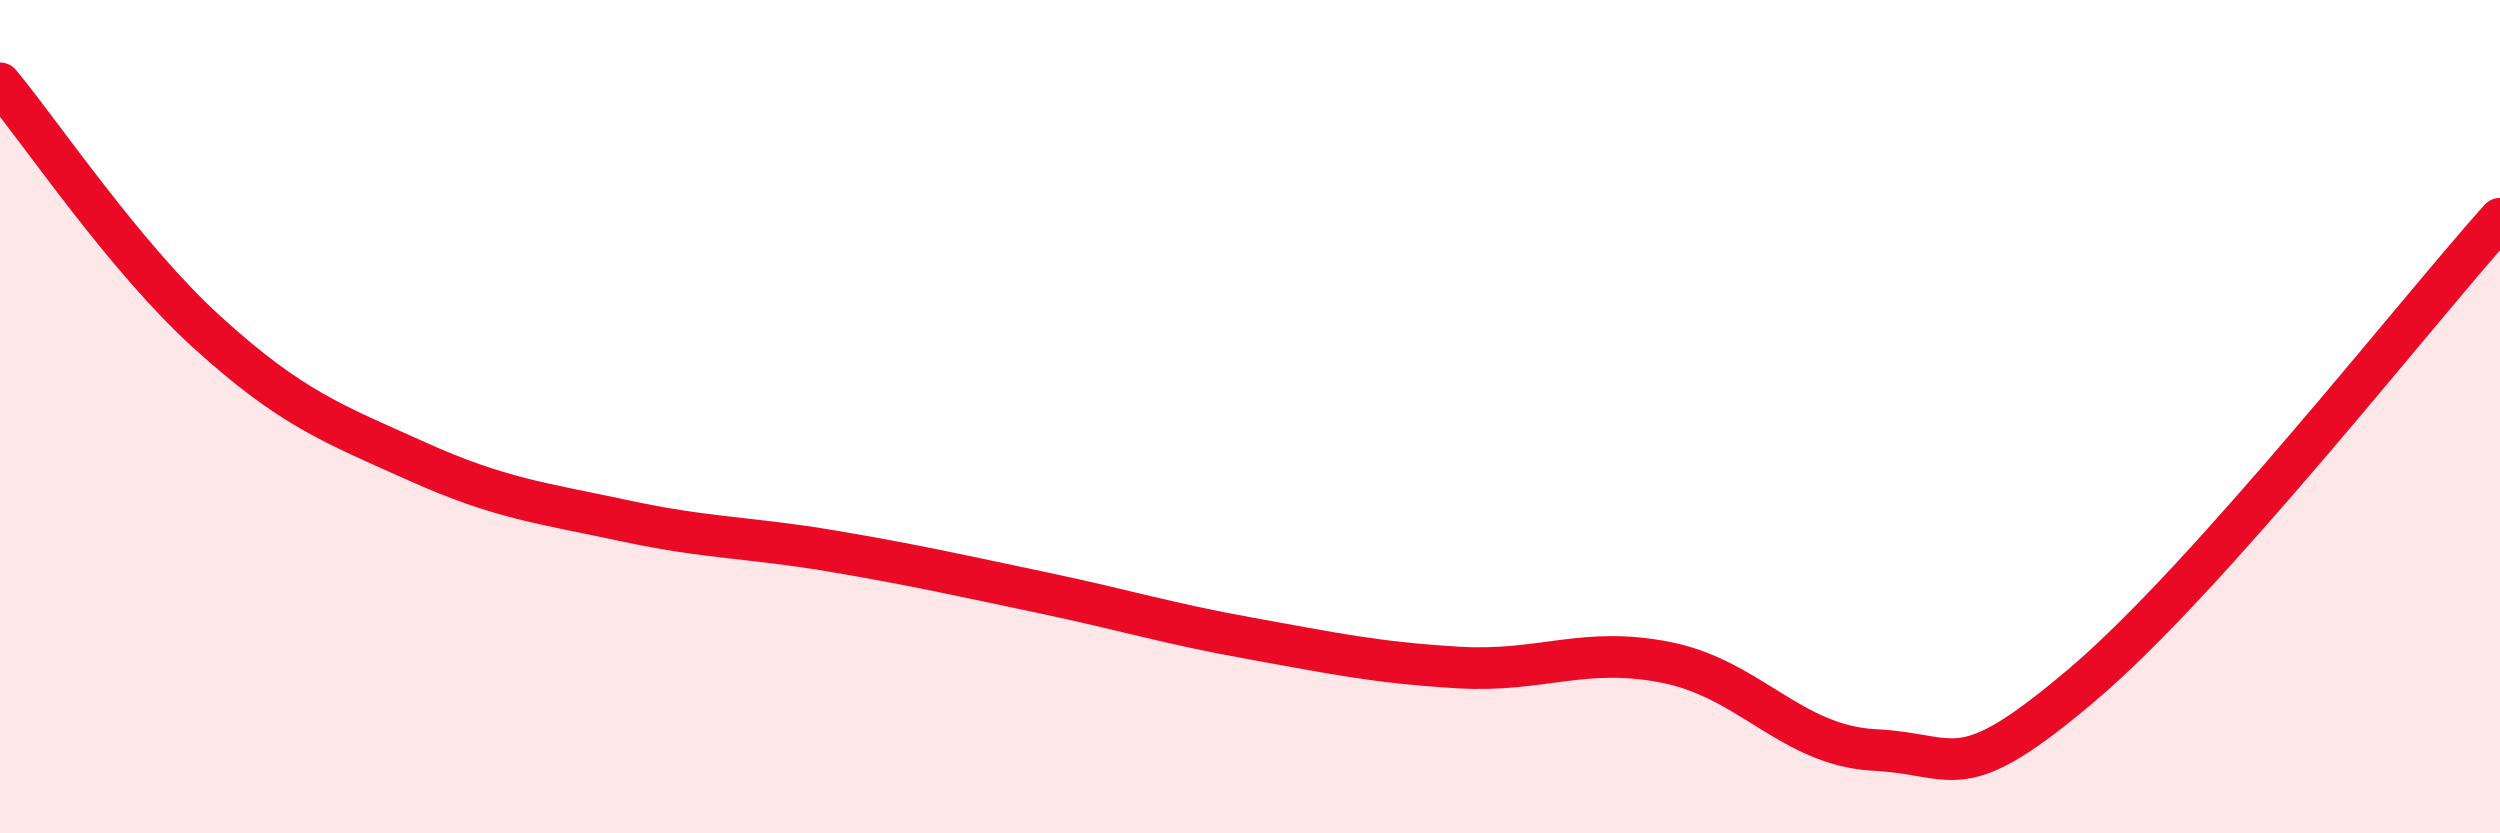 
    <svg width="60" height="20" viewBox="0 0 60 20" xmlns="http://www.w3.org/2000/svg">
      <path
        d="M 0,2 C 1,3.2 3,6.19 5,8 C 7,9.81 8,10.17 10,11.07 C 12,11.97 13,12.07 15,12.5 C 17,12.93 18,12.89 20,13.23 C 22,13.57 23,13.8 25,14.22 C 27,14.64 28,14.96 30,15.32 C 32,15.68 33,15.9 35,16.02 C 37,16.14 38,15.5 40,15.9 C 42,16.3 43,17.9 45,18 C 47,18.1 47,18.96 50,16.41 C 53,13.86 58,7.48 60,5.25L60 20L0 20Z"
        fill="#EB0A25"
        opacity="0.1"
        stroke-linecap="round"
        stroke-linejoin="round"
      />
      <path
        d="M 0,2 C 1,3.2 3,6.19 5,8 C 7,9.81 8,10.17 10,11.07 C 12,11.97 13,12.07 15,12.5 C 17,12.93 18,12.89 20,13.23 C 22,13.57 23,13.8 25,14.22 C 27,14.64 28,14.96 30,15.32 C 32,15.68 33,15.9 35,16.02 C 37,16.14 38,15.5 40,15.9 C 42,16.3 43,17.9 45,18 C 47,18.1 47,18.96 50,16.41 C 53,13.86 58,7.48 60,5.25"
        stroke="#EB0A25"
        stroke-width="1"
        fill="none"
        stroke-linecap="round"
        stroke-linejoin="round"
      />
    </svg>
  